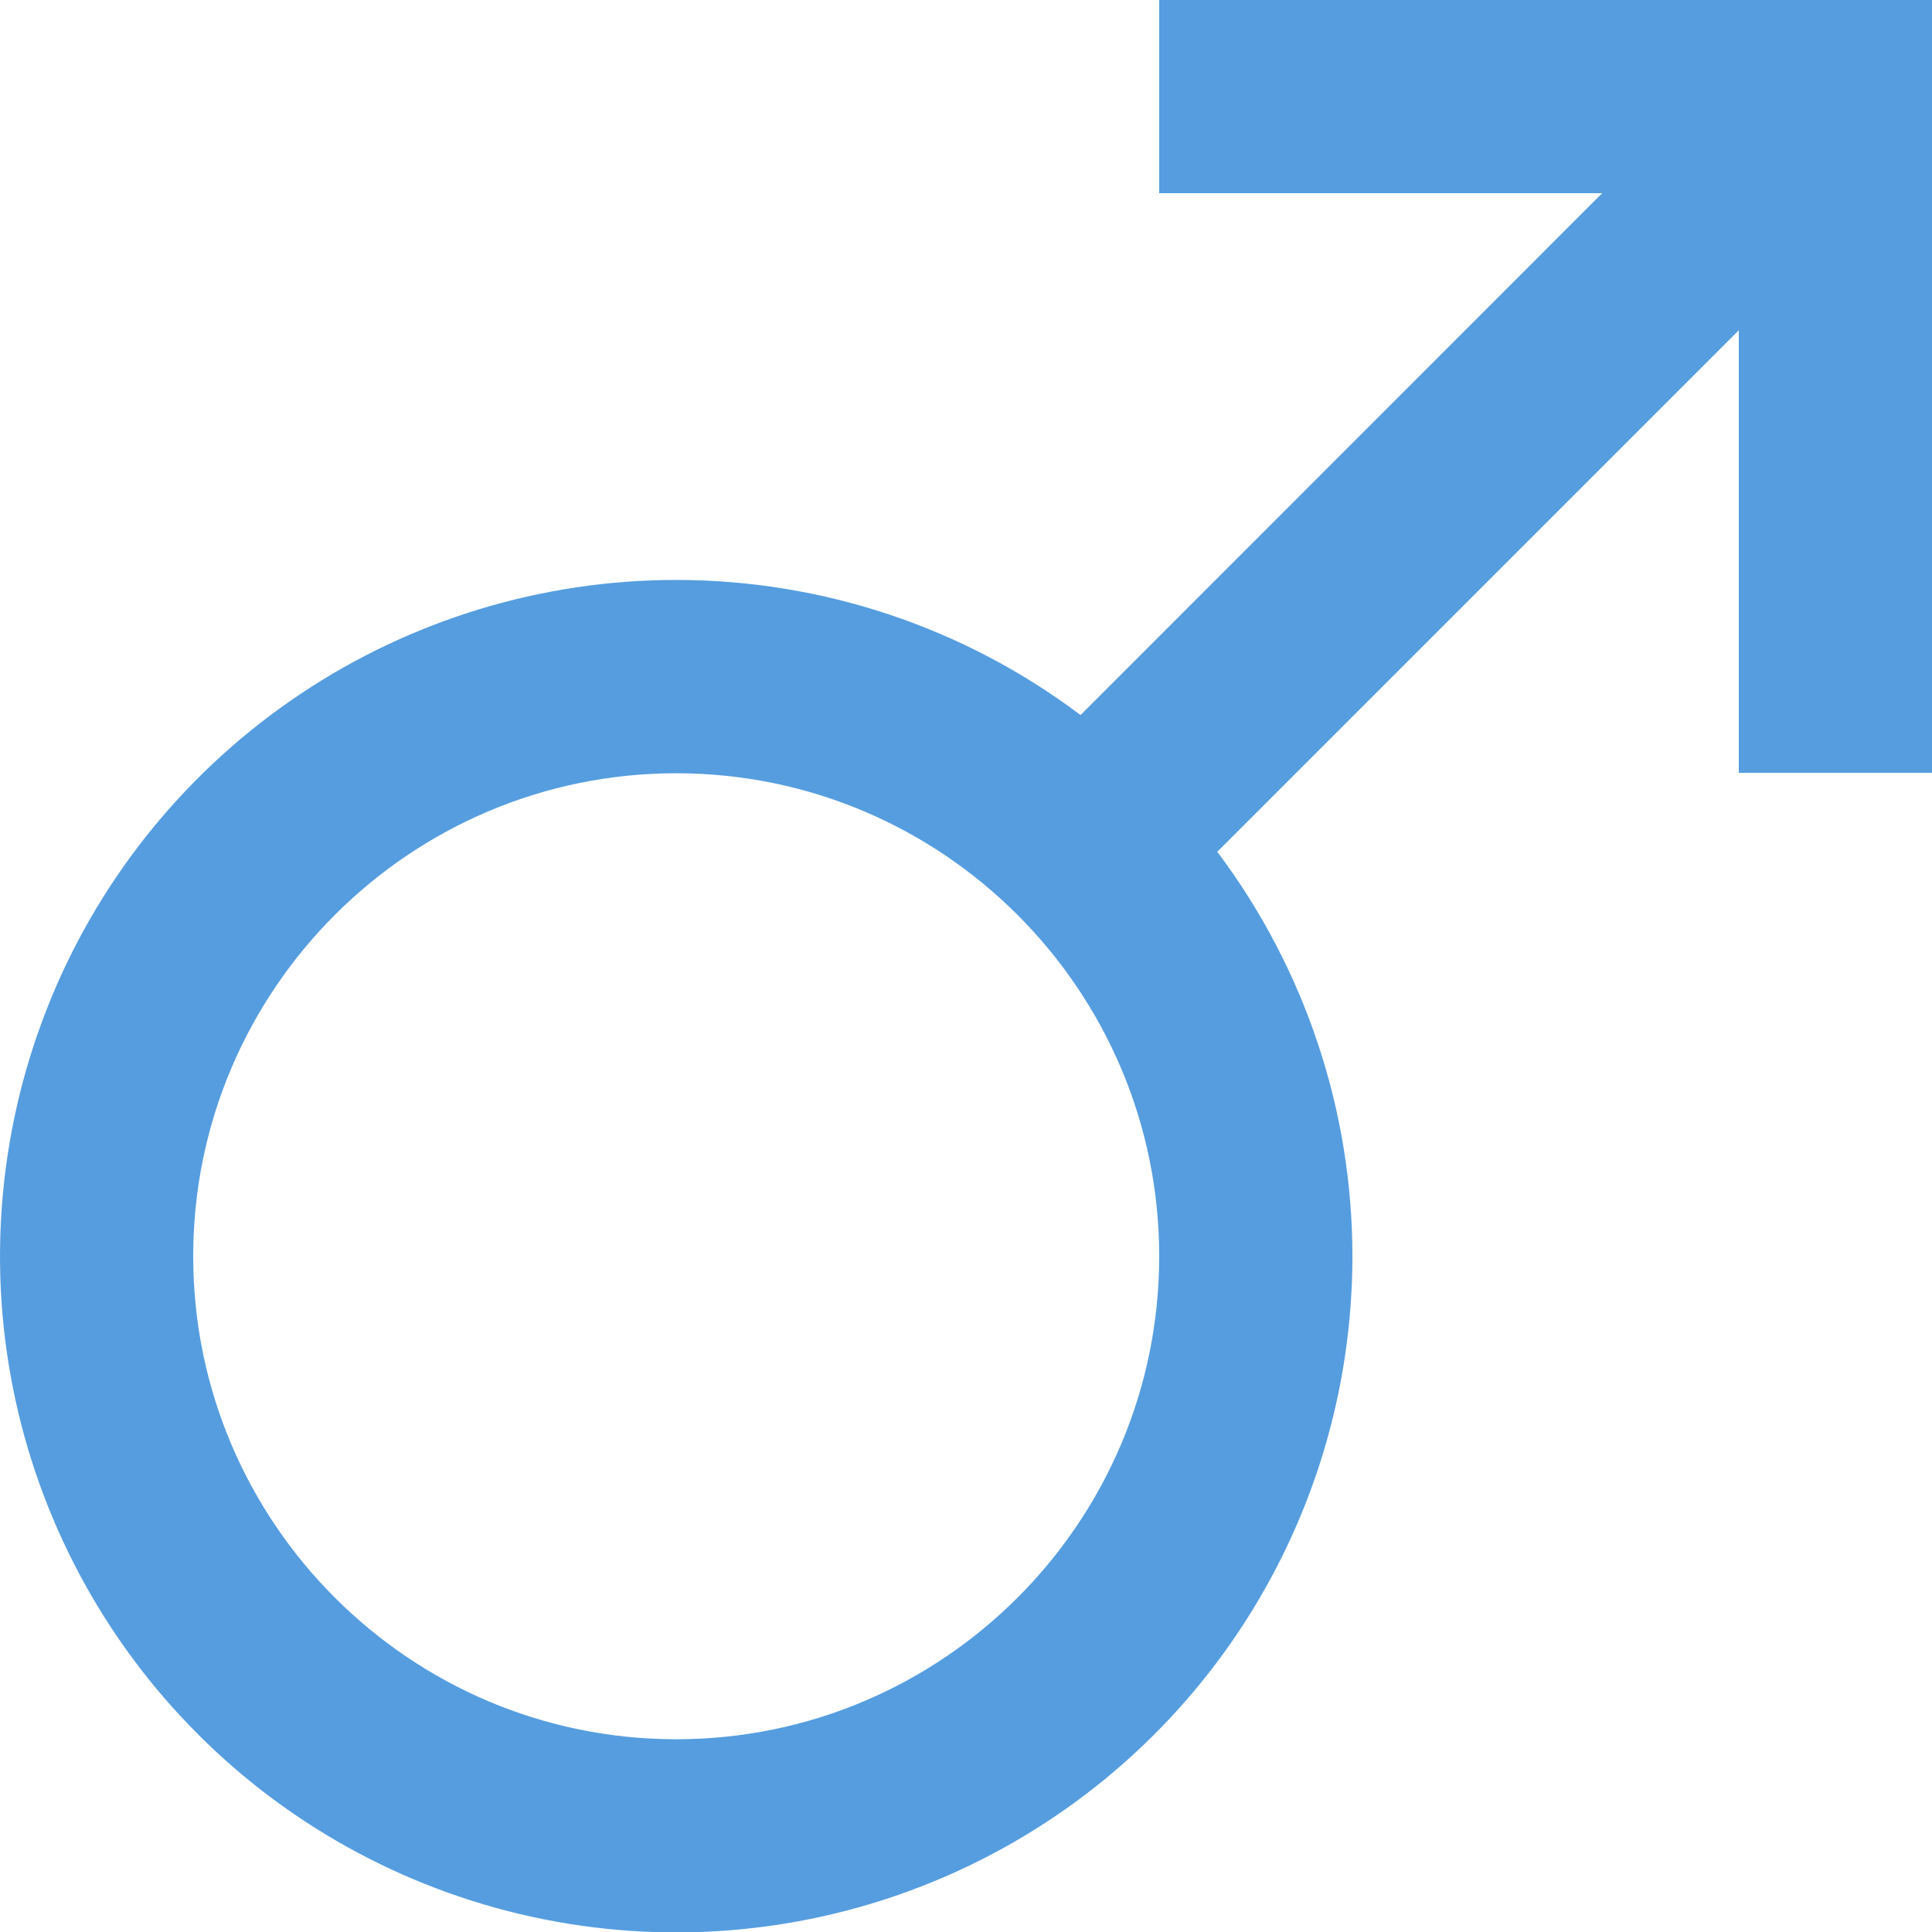 <svg width="17" height="17" viewBox="0 0 17 17" fill="none" xmlns="http://www.w3.org/2000/svg">
<g clip-path="url(#clip0_57_2419)">
<path fill-rule="evenodd" clip-rule="evenodd" d="M5.95 15.304C3.607 15.304 1.7 13.398 1.7 11.054C1.7 8.711 3.607 6.804 5.95 6.804C8.293 6.804 10.2 8.711 10.2 11.054C10.2 13.398 8.293 15.304 5.95 15.304ZM10.2 0V1.7H14.098L9.508 6.292C8.483 5.52 7.234 5.103 5.95 5.103C4.773 5.103 3.623 5.452 2.644 6.106C1.666 6.76 0.903 7.689 0.453 8.776C0.003 9.863 -0.115 11.06 0.114 12.214C0.344 13.368 0.91 14.428 1.742 15.26C2.574 16.093 3.635 16.659 4.789 16.889C5.943 17.119 7.139 17.001 8.226 16.551C9.314 16.101 10.243 15.338 10.897 14.36C11.551 13.381 11.9 12.231 11.9 11.054C11.9 9.77 11.482 8.521 10.711 7.495L15.3 2.906V6.8H17V0H10.2Z" fill="#559DDF"/>
</g>
<defs>
<clipPath id="clip0_57_2419">
<rect width="17" height="17" fill="white"/>
</clipPath>
</defs>
</svg>
